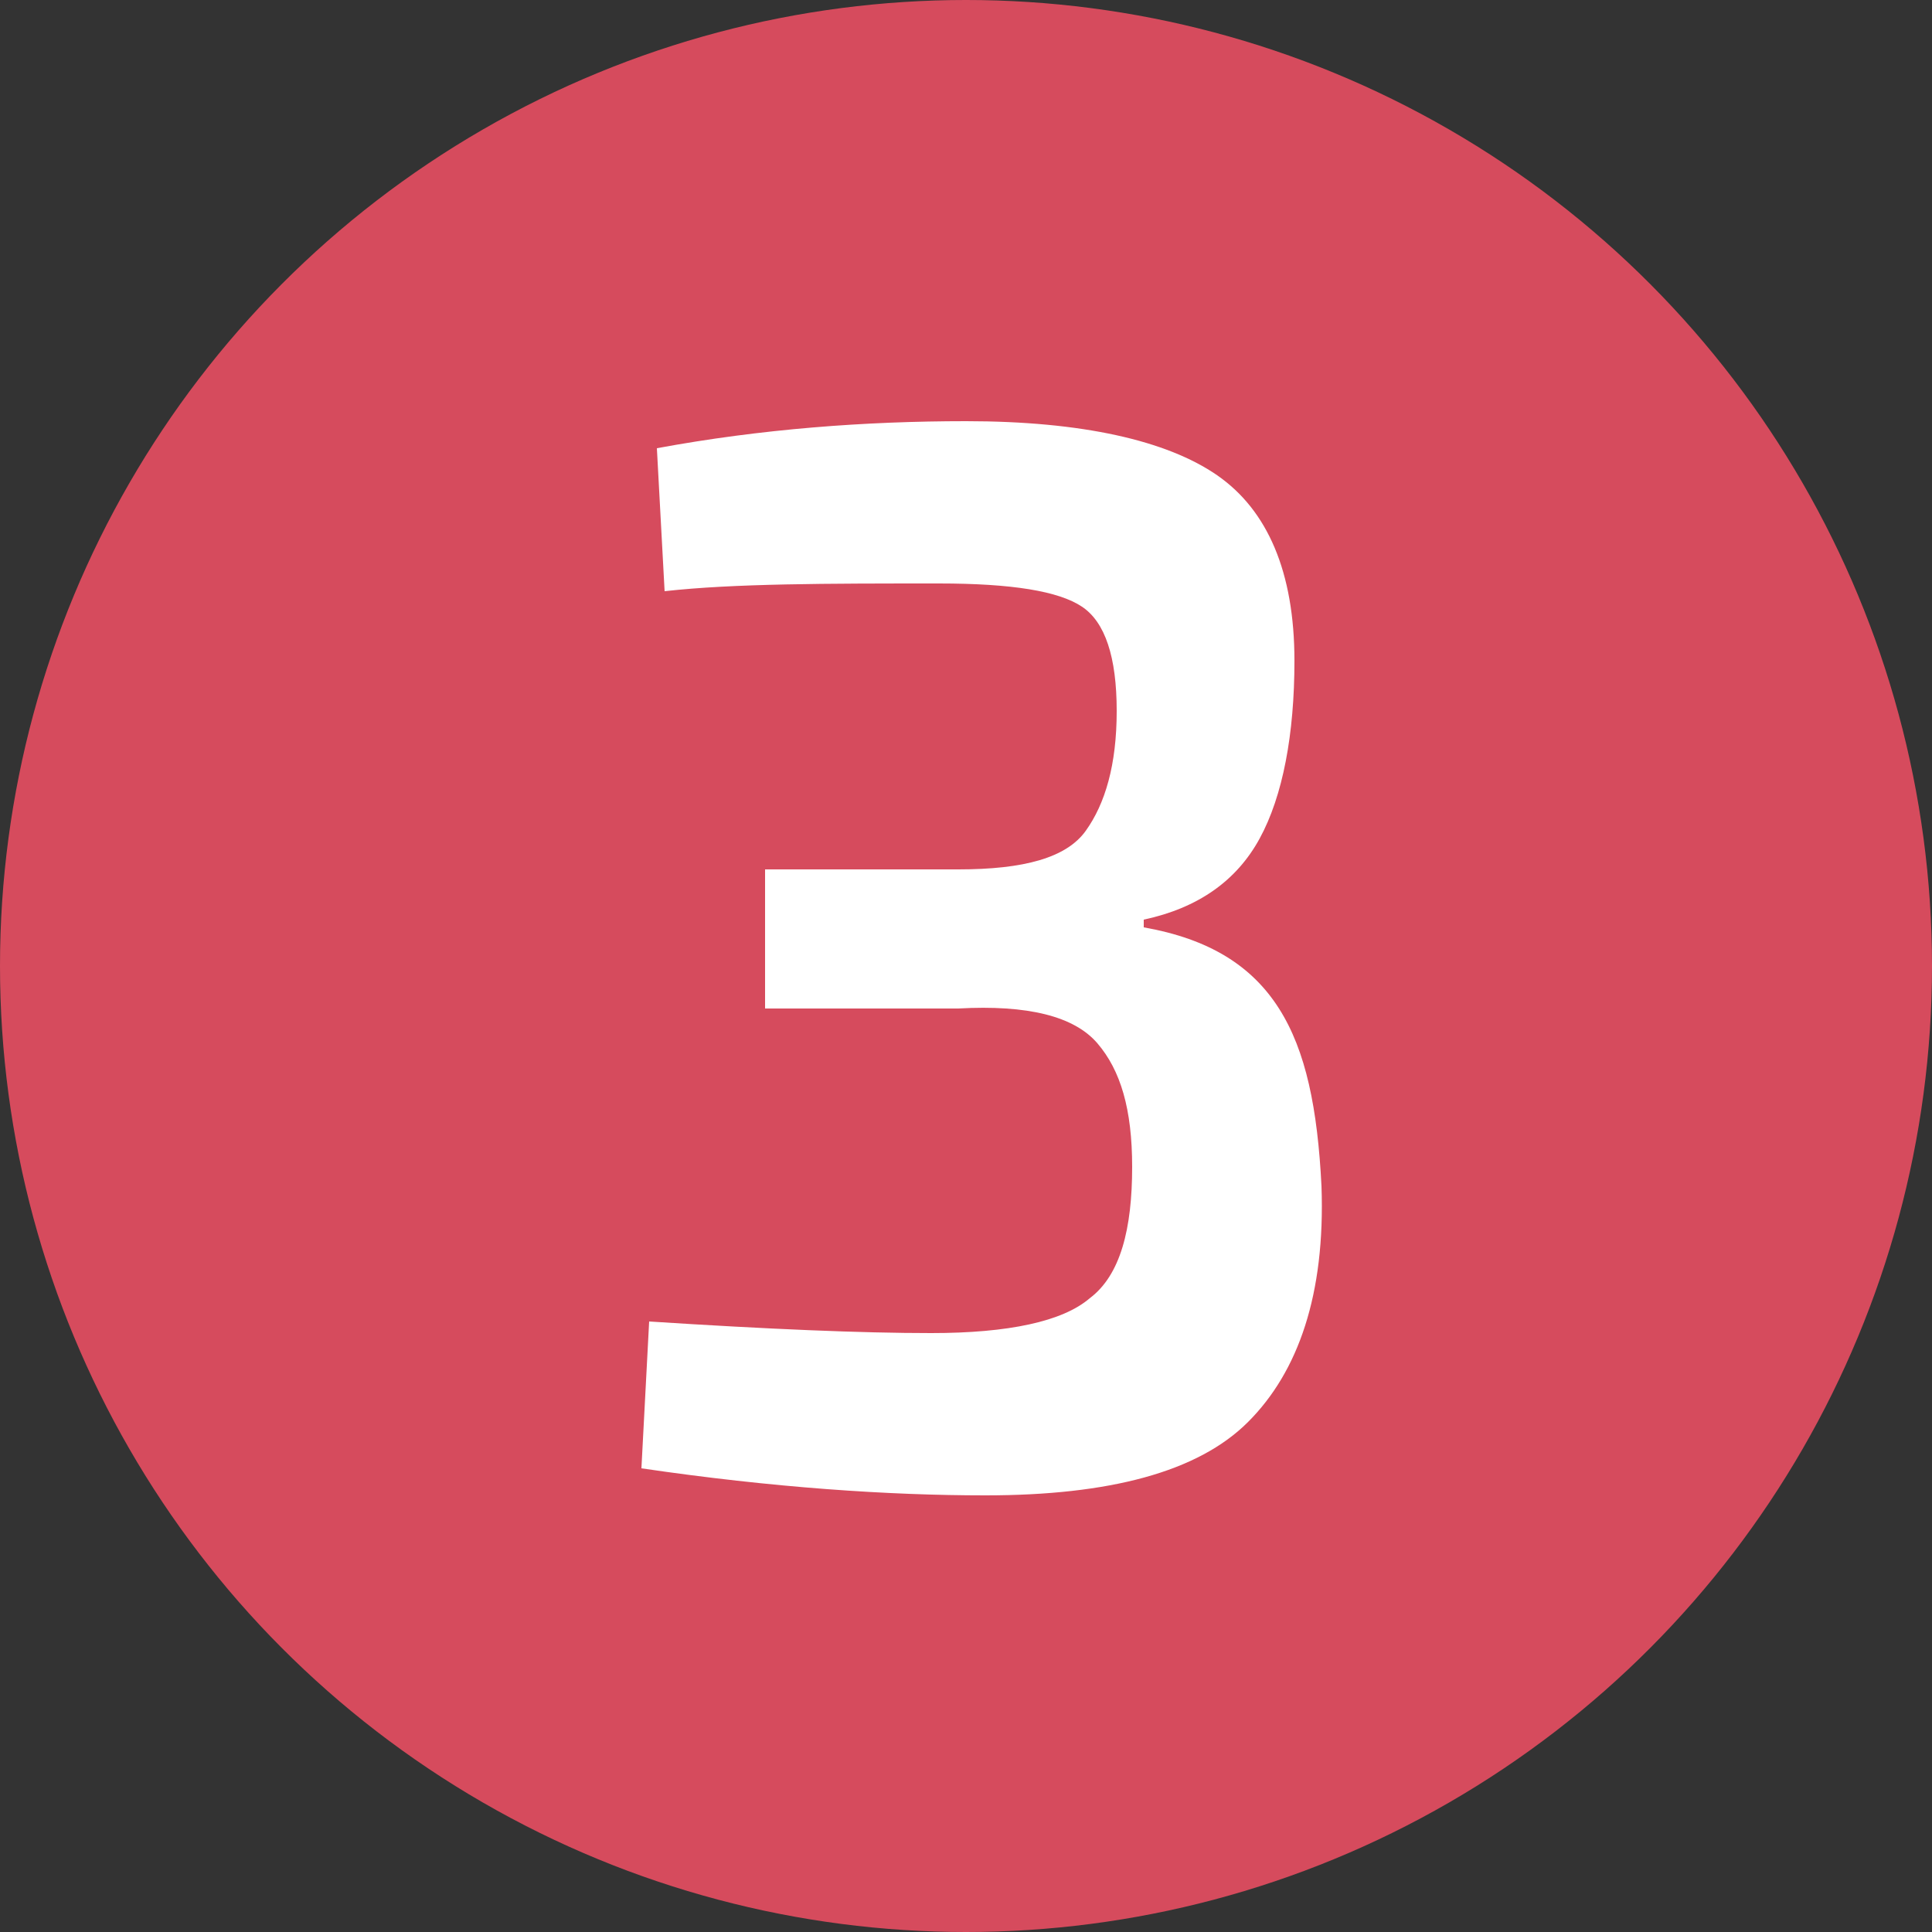 <?xml version="1.0" encoding="utf-8"?>
<!-- Generator: Adobe Illustrator 27.4.0, SVG Export Plug-In . SVG Version: 6.00 Build 0)  -->
<svg version="1.1" id="Capa_1" xmlns="http://www.w3.org/2000/svg" xmlns:xlink="http://www.w3.org/1999/xlink" x="0px" y="0px"
	 viewBox="0 0 50 50" style="enable-background:new 0 0 50 50;" xml:space="preserve">
<rect x="0" y="0" width="50" height="50" fill="#333333" stroke="none"/>
<style type="text/css">
	.st0{fill:#D64B5D;}
	.st1{fill:#FFFFFF;}
</style>
<circle class="st0" cx="25" cy="25" r="25"/>
<g>
	<path class="st1" d="M17.2,15.3l-0.2-3.7c2.7-0.5,5.4-0.7,8-0.7c3,0,5.2,0.5,6.5,1.4c1.3,0.9,2,2.5,2,4.8c0,1.9-0.3,3.5-0.9,4.6
		s-1.6,1.8-3,2.1V24c1.7,0.3,2.8,1,3.5,2.1c0.7,1.1,1,2.6,1.1,4.6c0.1,2.8-0.6,4.8-1.9,6.1c-1.3,1.3-3.6,1.9-6.8,1.9
		c-2.5,0-5.5-0.2-8.9-0.7l0.2-3.8c3.1,0.2,5.5,0.3,7.3,0.3c2,0,3.4-0.3,4.1-0.9c0.8-0.6,1.1-1.8,1.1-3.4c0-1.5-0.3-2.5-0.9-3.2
		c-0.6-0.7-1.8-1-3.6-0.9h-5v-3.6h5c1.7,0,2.8-0.3,3.3-1c0.5-0.7,0.8-1.7,0.8-3.1c0-1.4-0.3-2.3-0.9-2.7s-1.8-0.6-3.7-0.6
		C21.4,15.1,19,15.1,17.2,15.3z"/>
</g>
</svg>
